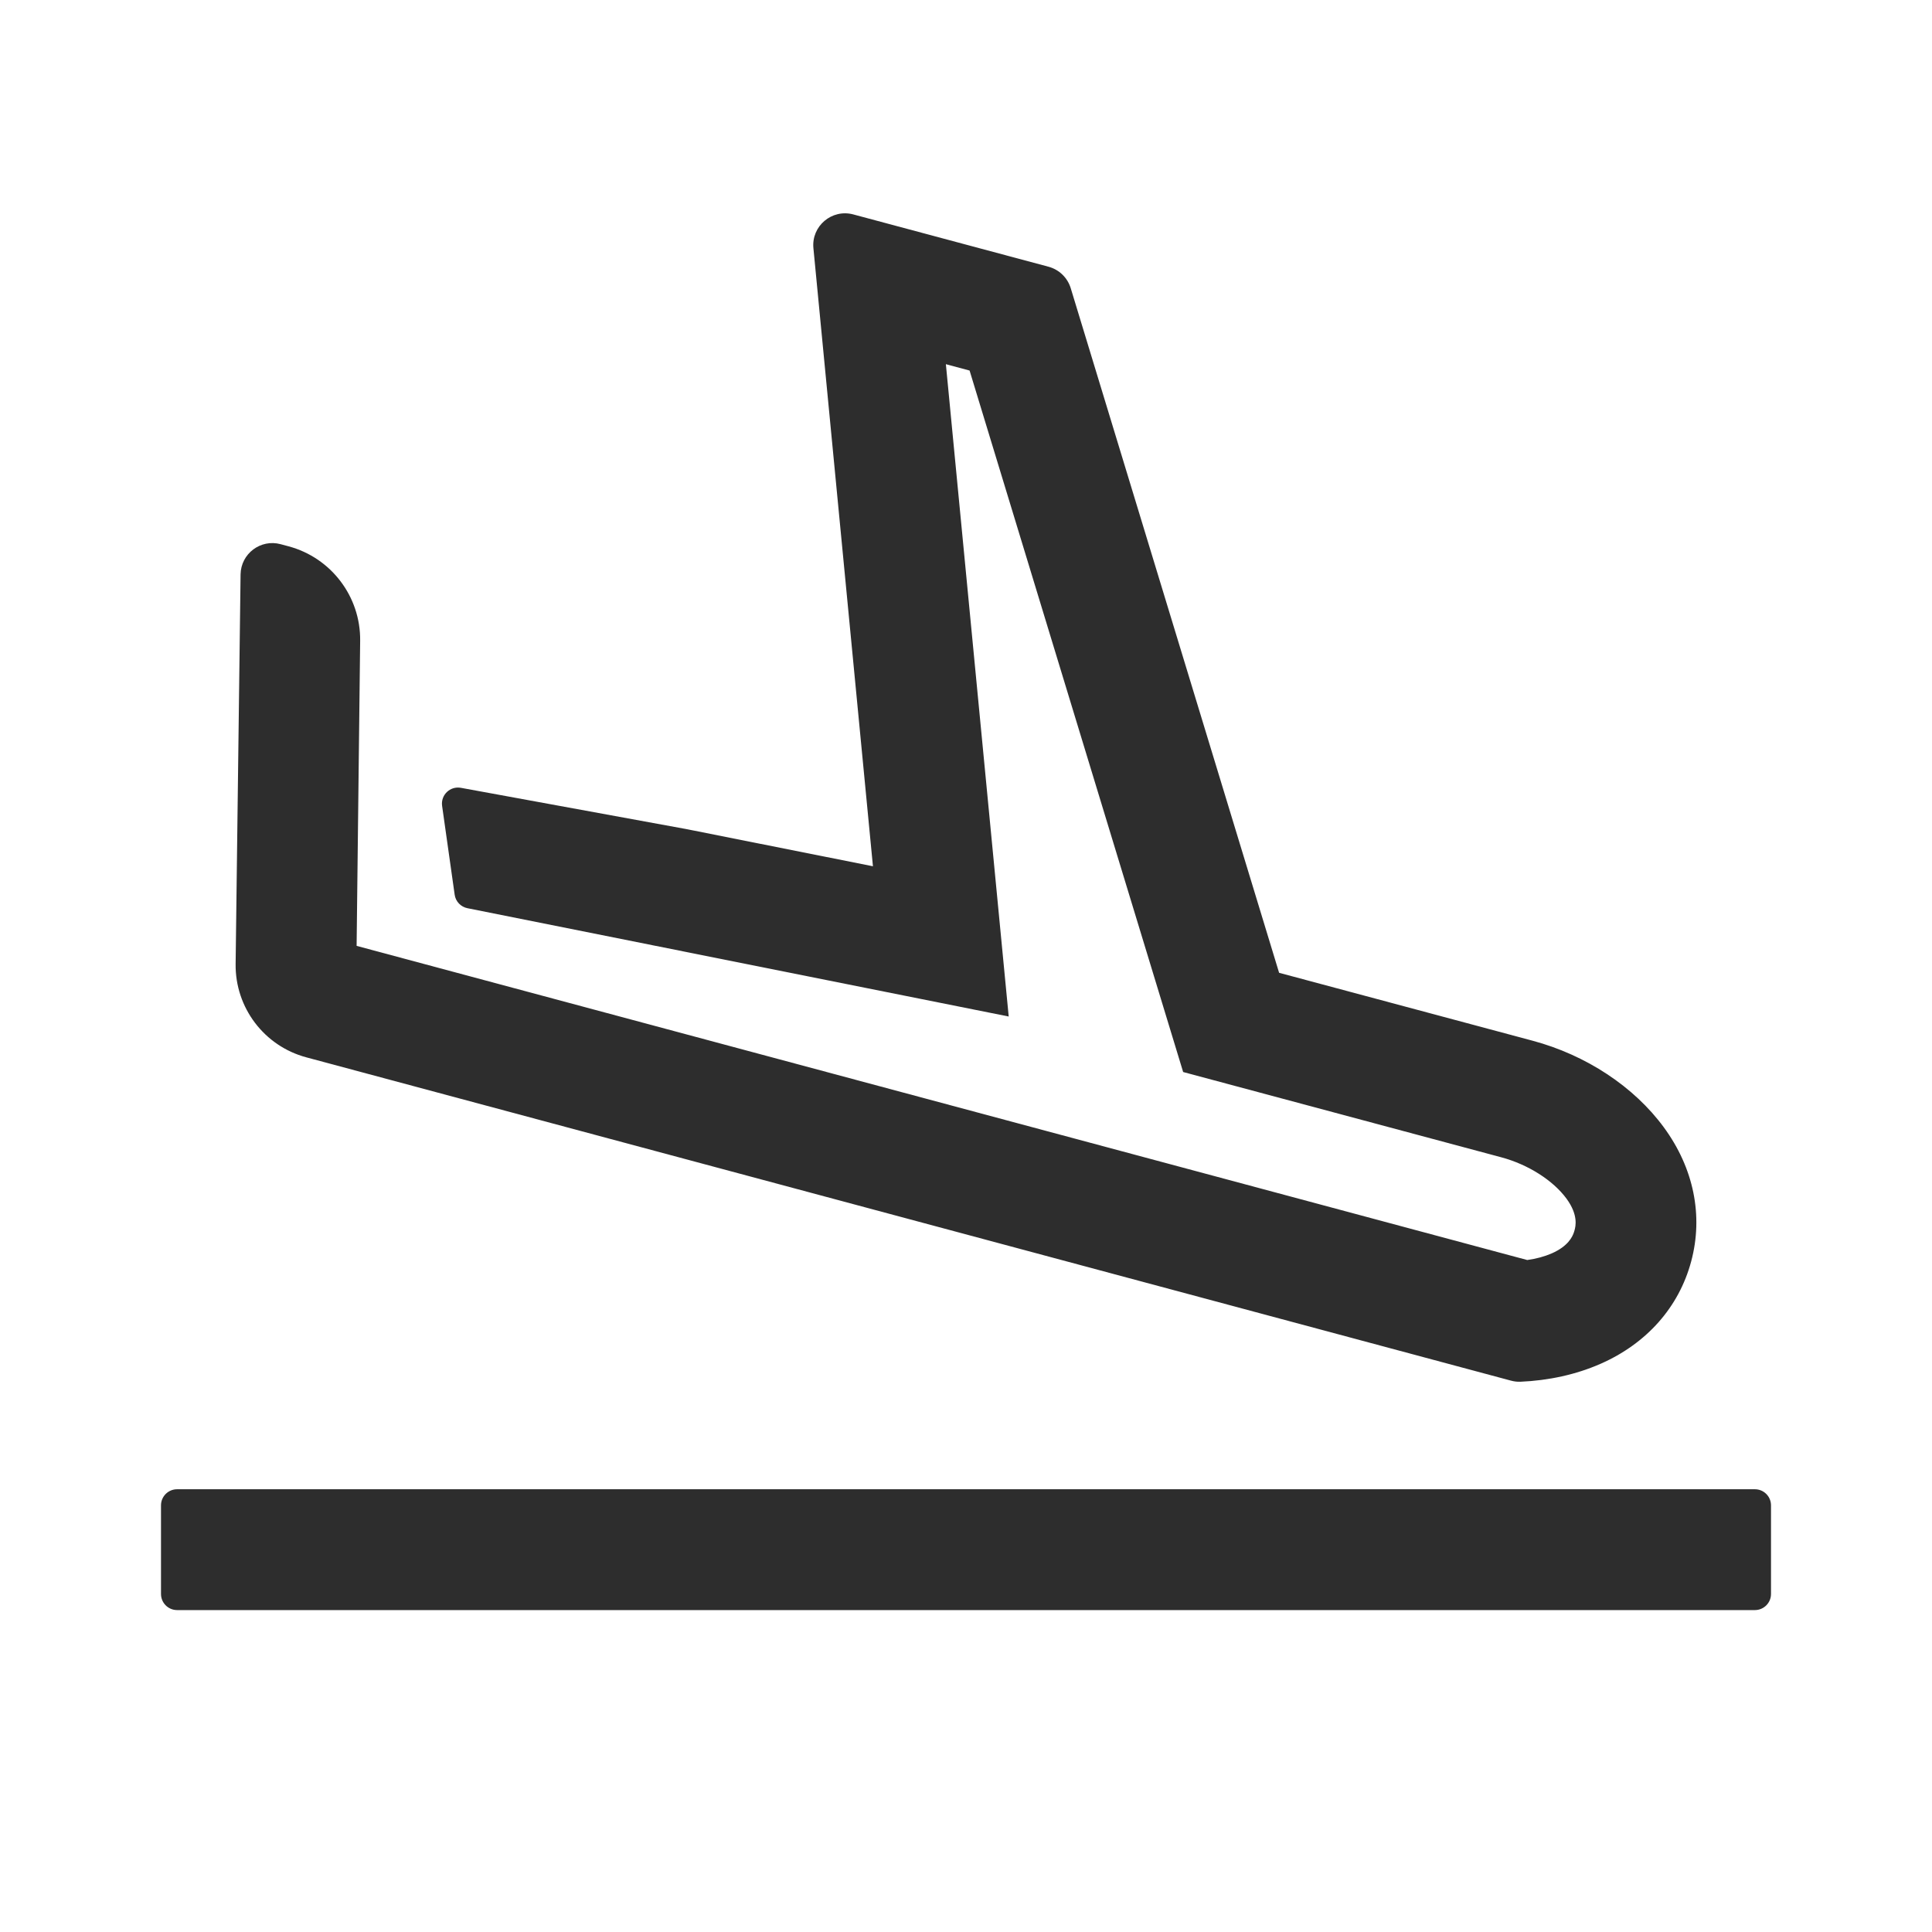 <?xml version="1.0" encoding="UTF-8"?>
<svg width="48px" height="48px" viewBox="0 0 48 48" version="1.1" xmlns="http://www.w3.org/2000/svg" xmlns:xlink="http://www.w3.org/1999/xlink">
    <title>1_iconography/icon3.0/outlined/travel/landing</title>
    <g id="1_iconography/icon3.0/outlined/travel/landing" stroke="none" stroke-width="1" fill="none" fill-rule="evenodd">
        <rect id="Rectangle" fill-opacity="0" fill="#FFFFFF" x="0" y="0" width="48" height="48"></rect>
        <path d="M44,39.602 L44,37.4 C44,37.179 43.821,37 43.6,37 L4.4,37 C4.179,37 4,37.179 4,37.4 L4,39.602 C4,39.823 4.179,40.002 4.4,40.002 L43.6,40.002 C43.821,40.002 44,39.823 44,39.602 Z M42.017,31.339 C41.713,32.475 40.913,33.379 39.764,33.884 C39.159,34.15 38.477,34.299 37.772,34.329 C37.694,34.332 37.617,34.322 37.541,34.302 L7.609,26.269 C6.563,25.988 5.841,25.034 5.854,23.951 L5.977,14.269 C5.986,13.755 6.475,13.387 6.971,13.52 L7.169,13.573 C8.228,13.857 8.961,14.823 8.948,15.919 L8.86,23.5 L37.944,31.305 C38.169,31.274 38.376,31.217 38.555,31.139 C38.954,30.963 39.066,30.733 39.105,30.612 L39.12,30.562 C39.144,30.47 39.219,30.19 38.92,29.781 C38.585,29.325 37.964,28.931 37.3,28.753 L29.395,26.634 L24.089,9.206 L23.5,9.048 L25.061,25.255 L11.613,22.564 C11.447,22.531 11.319,22.396 11.296,22.228 L10.984,20.022 C10.946,19.752 11.182,19.525 11.45,19.573 L17.05,20.598 L21.688,21.522 L20.209,6.166 C20.156,5.617 20.667,5.185 21.199,5.327 L26.051,6.627 C26.314,6.698 26.522,6.899 26.602,7.16 L31.779,24.169 L38.076,25.856 C39.408,26.213 40.597,26.998 41.338,28.009 C42.08,29.02 42.322,30.203 42.017,31.339 Z" id="Shape" fill="#2D2D2D"></path>
    </g>
</svg>